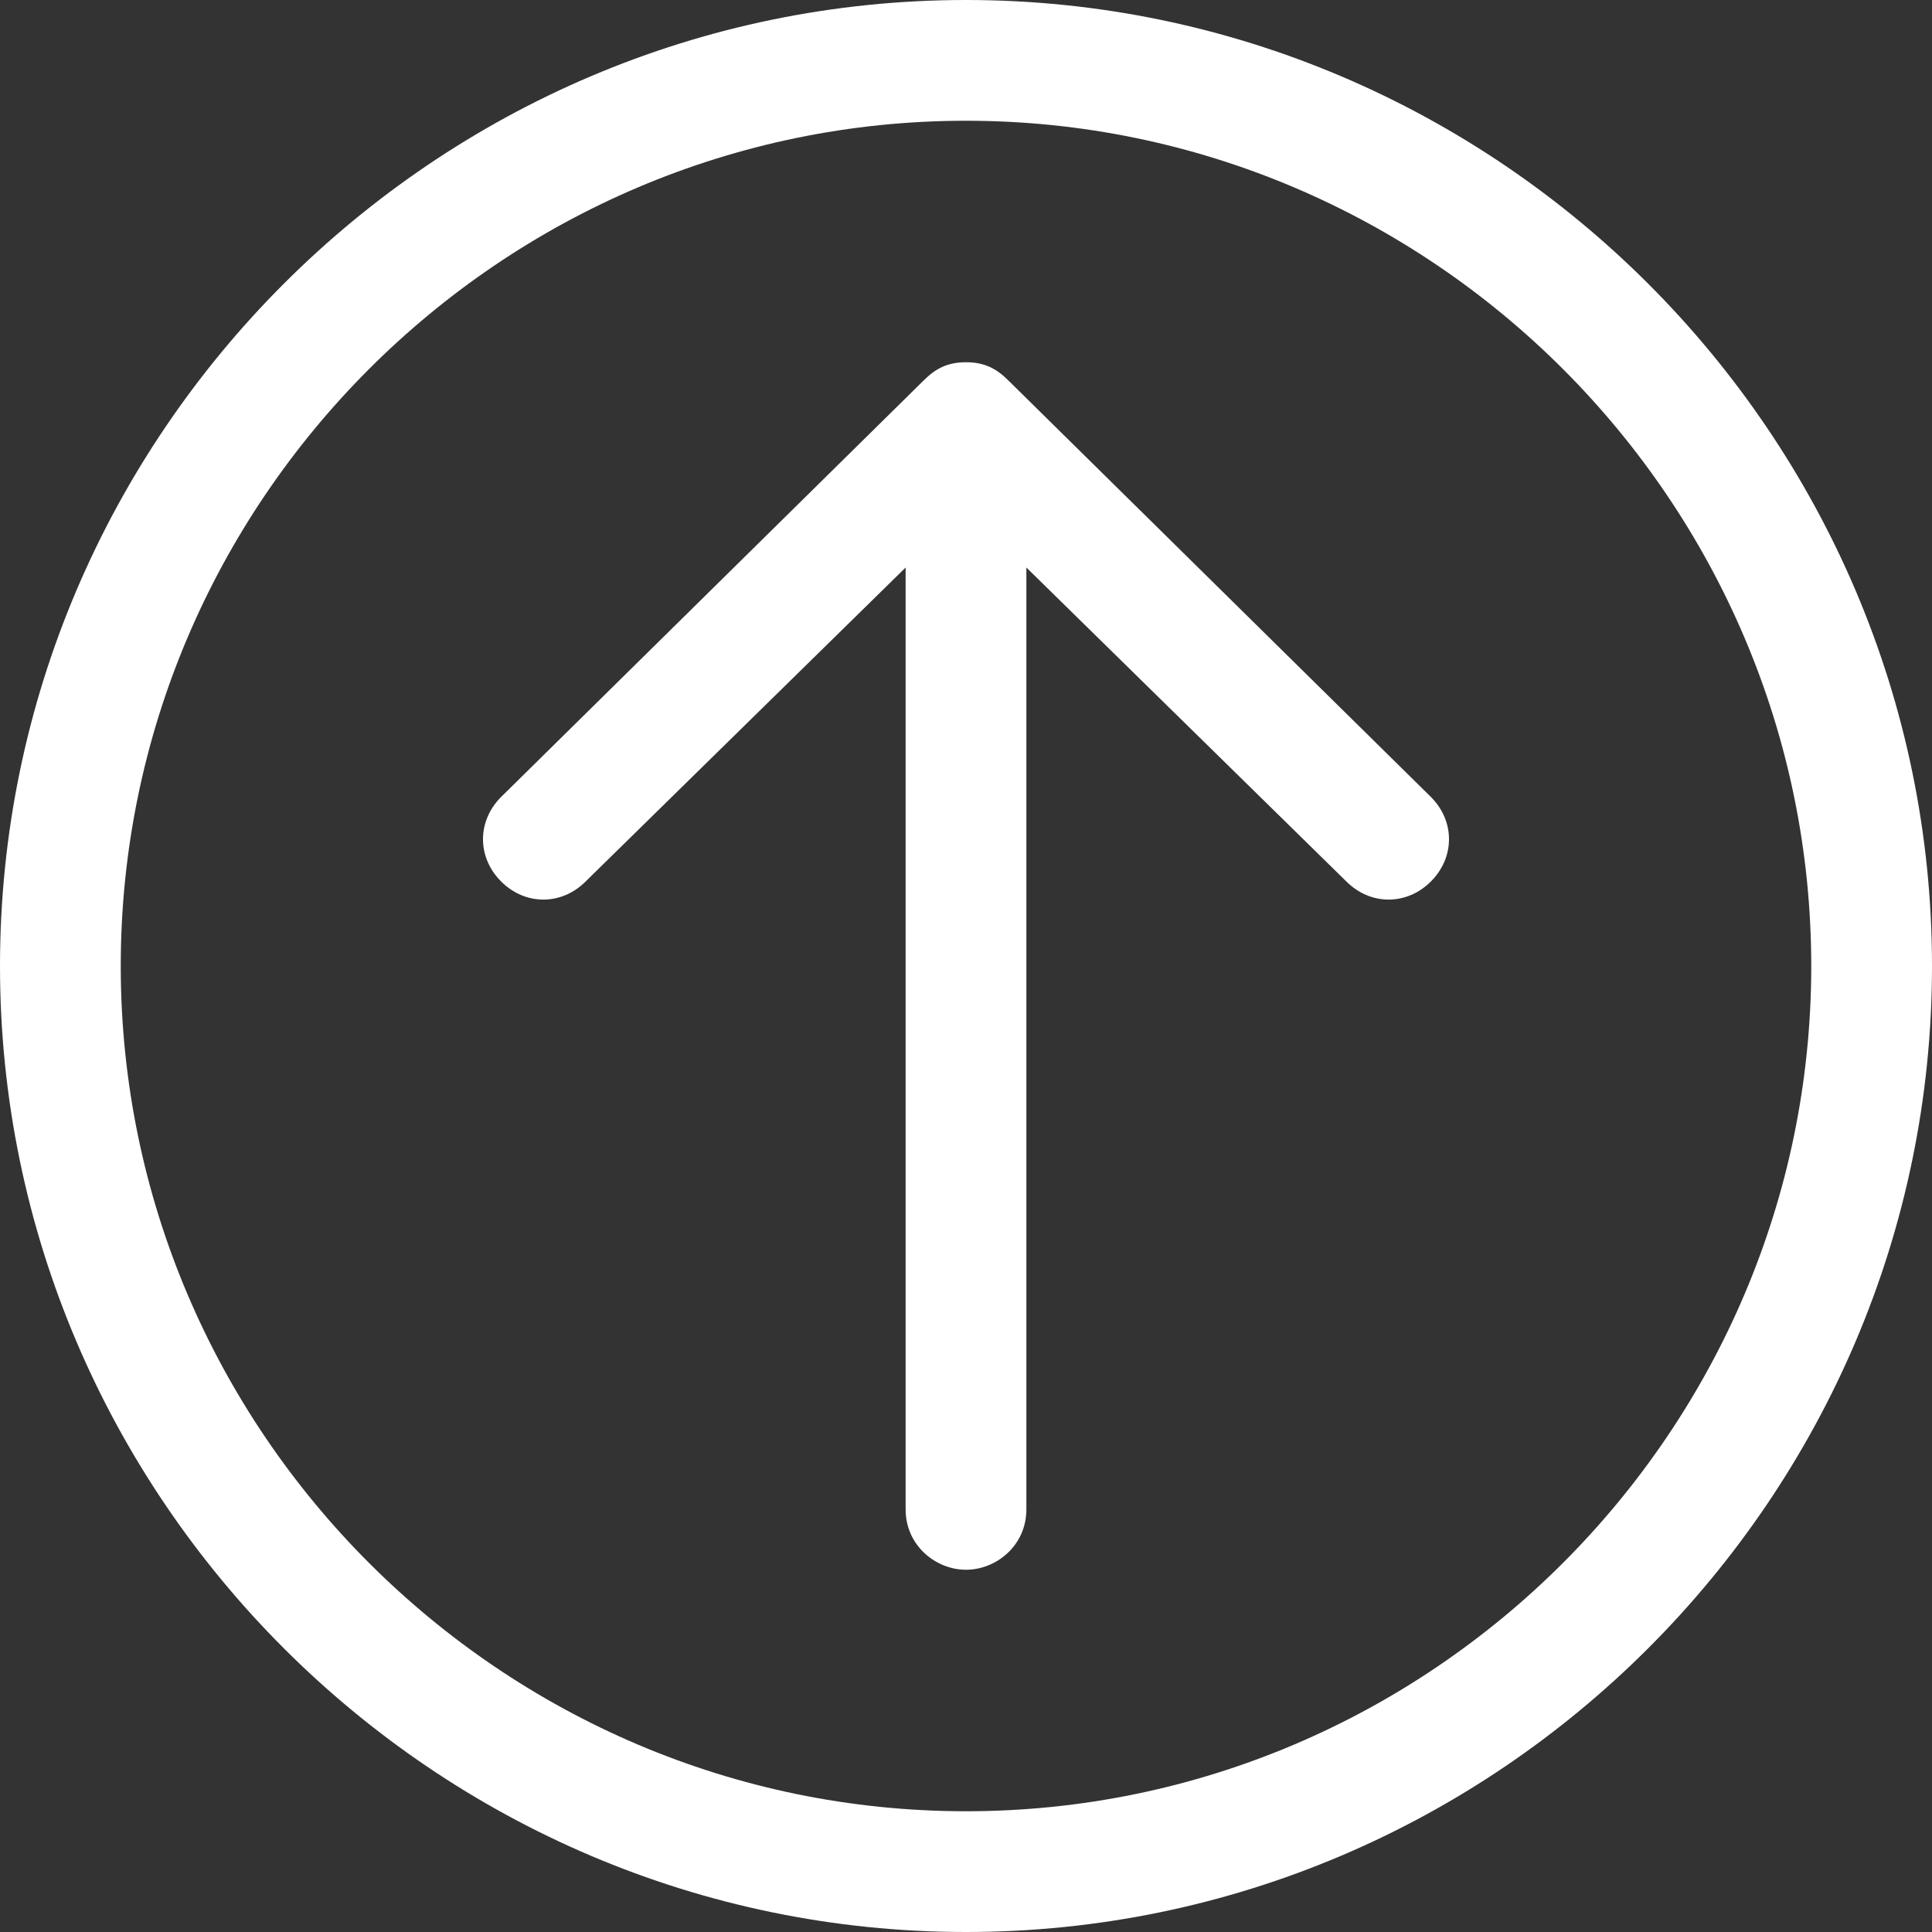 <?xml version="1.0" encoding="utf-8"?>
<!-- Generator: Adobe Illustrator 22.1.0, SVG Export Plug-In . SVG Version: 6.00 Build 0)  -->
<svg version="1.1" id="Layer_1" xmlns="http://www.w3.org/2000/svg" xmlns:xlink="http://www.w3.org/1999/xlink" x="0px" y="0px"
	 viewBox="0 0 32 32" style="enable-background:new 0 0 32 32;" xml:space="preserve">
<rect x="0" y="0" width="32" height="32" fill="#333333" stroke="none"/>
<style type="text/css">
	.st0{fill:none;}
	.st1{fill:#FFFFFF;}
</style>
<g>
	<rect id="canvas_background" x="-1" y="-1" class="st0" width="582" height="402"/>
</g>
<g>
	<path id="svg_1" class="st1" d="M16,0C7.2,0,0,7.2,0,16c0,8.8,7.2,16,16,16c8.8,0,16-7.2,16-16C32,7.2,24.8,0,16,0z M16,30
		C8.3,30,2,23.7,2,16S8.3,2,16,2s14,6.3,14,14S23.7,30,16,30z"/>
	<path id="svg_2" class="st1" d="M16.7,6.3C16.5,6.1,16.3,6,16,6c-0.3,0-0.5,0.1-0.7,0.3l-7,6.9c-0.4,0.4-0.4,1,0,1.4
		c0.4,0.4,1,0.4,1.4,0L15,9.4V25c0,0.6,0.5,1,1,1s1-0.4,1-1V9.4l5.3,5.2c0.4,0.4,1,0.4,1.4,0c0.4-0.4,0.4-1,0-1.4
		C23.7,13.2,16.7,6.3,16.7,6.3z"/>
</g>
</svg>
